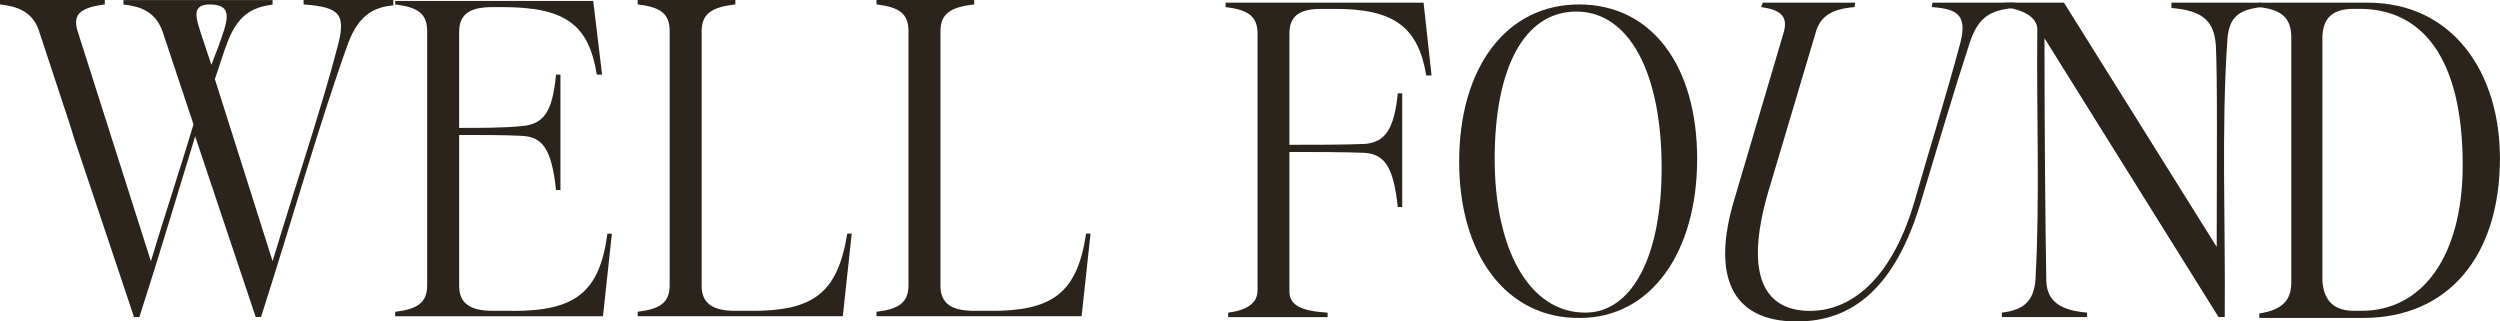 <?xml version="1.0" encoding="UTF-8"?><svg id="Layer_2" xmlns="http://www.w3.org/2000/svg" viewBox="0 0 460.3 59.19"><defs><style>.cls-1{fill:#2b241c;}</style></defs><g id="Layer_2-2"><path class="cls-1" d="M268.66,29.76c0-17.33,8.67-28.94,22.07-28.94s21.75,11.28,21.75,28.45-8.5,29.27-21.58,29.27c-13.41.16-22.24-11.45-22.24-28.78ZM291.88,57.56c8.67,0,14.06-10.47,14.06-26.65,0-17.66-6.05-28.78-15.7-28.78s-15.04,10.47-15.04,27.14,6.38,28.29,16.68,28.29Z"/><path class="cls-1" d="M231.54,53.47V6.21c0-3.27-1.8-4.41-5.89-4.91V.49h36.46l1.47,13.41h-.98c-1.47-8.99-6.05-12.26-16.68-12.26h-2.62c-4.09,0-5.89,1.31-5.89,4.58v20.44c4.25,0,10.14,0,13.9-.16,3.76-.33,5.4-2.78,6.05-9.32h.82v20.93h-.82c-.82-7.52-2.45-9.65-6.05-9.97-3.76-.16-9.65-.16-13.9-.16v25.67c0,2.45,1.96,3.6,7.03,3.92v.82h-18.31v-.82c3.6-.49,5.4-1.8,5.4-4.09Z"/><path class="cls-1" d="M319.35,36.63l8.99-30.41c.98-3.11-.33-4.41-4.09-4.91l.33-.82h17.01l-.16.82c-4.09.33-6.38,1.64-7.19,4.91l-8.67,29.11c-4.58,15.7-.49,21.91,7.69,21.91,7.36,0,14.88-5.56,19.13-19.79,2.78-9.65,6.05-20.28,8.34-28.78,1.64-5.72,0-7.03-5.07-7.36l.16-.82h15.21l-.33.98c-4.58.49-6.7,1.8-8.34,7.36-2.62,8.01-5.56,17.99-8.67,28.29-4.74,15.86-12.59,22.07-22.89,22.07-12.1,0-15.7-8.5-11.45-22.57Z"/><path class="cls-1" d="M374.78,51.34c.82-14.88.16-30.58.33-45.95,0-2.13-2.45-3.6-6.05-4.09V.49h10.96l28.12,44.97c0-15.7.16-30.9-.16-37.12-.33-4.25-2.13-6.38-8.18-6.87V.49h16.52v.82c-4.25.49-5.89,1.96-6.21,5.89-1.14,16.84-.33,34.01-.49,51.18h-1.14l-32.05-51.34c0,16.68.16,34.5.33,44.31,0,3.27,1.47,5.72,7.52,6.21v.82h-15.7v-.82c4.09-.49,5.89-2.13,6.21-6.21Z"/><path class="cls-1" d="M421.87,52V6.87c0-3.6-1.8-5.07-5.89-5.56V.49h19.95c15.7,0,24.36,12.92,24.36,28.62,0,17.99-9.48,29.43-25.18,29.43h-19.13v-.82c4.09-.65,5.89-2.29,5.89-5.72ZM433.48,57.23h1.31c11.28,0,18.64-10.14,18.64-26.82,0-20.28-7.85-28.78-18.97-28.78h-1.14c-3.76,0-5.72,1.64-5.72,5.4v44.8c.33,3.6,2.13,5.4,5.89,5.4Z"/><path class="cls-1" d="M138.34,57.23h-2.94c-4.09,0-6.21-1.31-6.21-4.58V5.72c0-3.27,1.96-4.41,6.21-4.91v-.82h-17.99v.82c4.09.49,5.89,1.64,5.89,4.91v46.77c0,3.27-1.8,4.41-5.89,4.91v.82h37.77l1.64-15.21h-.82c-1.8,11.12-6.38,14.23-17.66,14.23Z"/><path class="cls-1" d="M182.48,57.23h-3.11c-4.09,0-6.21-1.31-6.21-4.58V5.72c0-3.27,1.96-4.41,6.21-4.91v-.82h-17.99v.82c4.09.49,5.89,1.64,5.89,4.91v46.77c0,3.27-1.8,4.41-5.89,4.91v.82h37.77l1.64-15.21h-.82c-1.64,11.12-6.38,14.23-17.5,14.23Z"/><path class="cls-1" d="M94.35,57.23h-3.6c-4.09,0-6.21-1.31-6.21-4.58v-27.8c4.25,0,8.18,0,11.45.16,3.76.16,5.56,2.13,6.38,9.97h.82V13.74h-.82c-.65,7.19-2.45,9.16-6.38,9.48-3.27.33-7.36.33-11.45.33V5.89c0-3.43,2.13-4.58,6.21-4.58h1.8c11.61,0,15.86,3.27,17.33,12.43h.98l-1.64-13.57h-36.46v.65c4.09.49,5.89,1.64,5.89,4.91v46.77c0,3.27-1.8,4.41-5.89,4.91v.82h38.26l1.64-15.21h-.82c-1.47,10.96-6.05,14.23-17.5,14.23Z"/><path class="cls-1" d="M55.92.82c6.7.49,7.85,1.8,6.21,7.85-2.78,10.79-7.85,25.84-11.94,39.41l-10.63-33.52c.82-2.29,1.47-4.58,2.29-6.7,2.13-5.72,5.23-6.54,8.34-7.03v-.82h-27.47v.82c3.11.33,5.89,1.31,7.19,4.91l5.72,17.17c-2.45,8.18-5.4,17.01-7.85,25.18L14.39,6.05c-.98-2.94-.33-4.58,4.91-5.23v-.82H0v.82c3.11.33,6.05,1.31,7.19,4.91l5.72,17.33h0l.65,2.13h0l11.12,33.19h.98c3.6-11.12,7.03-22.73,10.3-33.36v.16h0l11.12,33.19h.98c5.56-17.33,10.79-35.81,16.02-50.36,2.13-5.72,5.23-6.7,8.34-7.03v-.98h-16.52v.82ZM36.95,6.05c-.65-2.29-1.96-5.23,1.64-5.23,4.58,0,3.27,3.11,1.64,7.69-.33.98-.65,1.64-1.31,3.43l-1.96-5.89Z"/></g></svg>